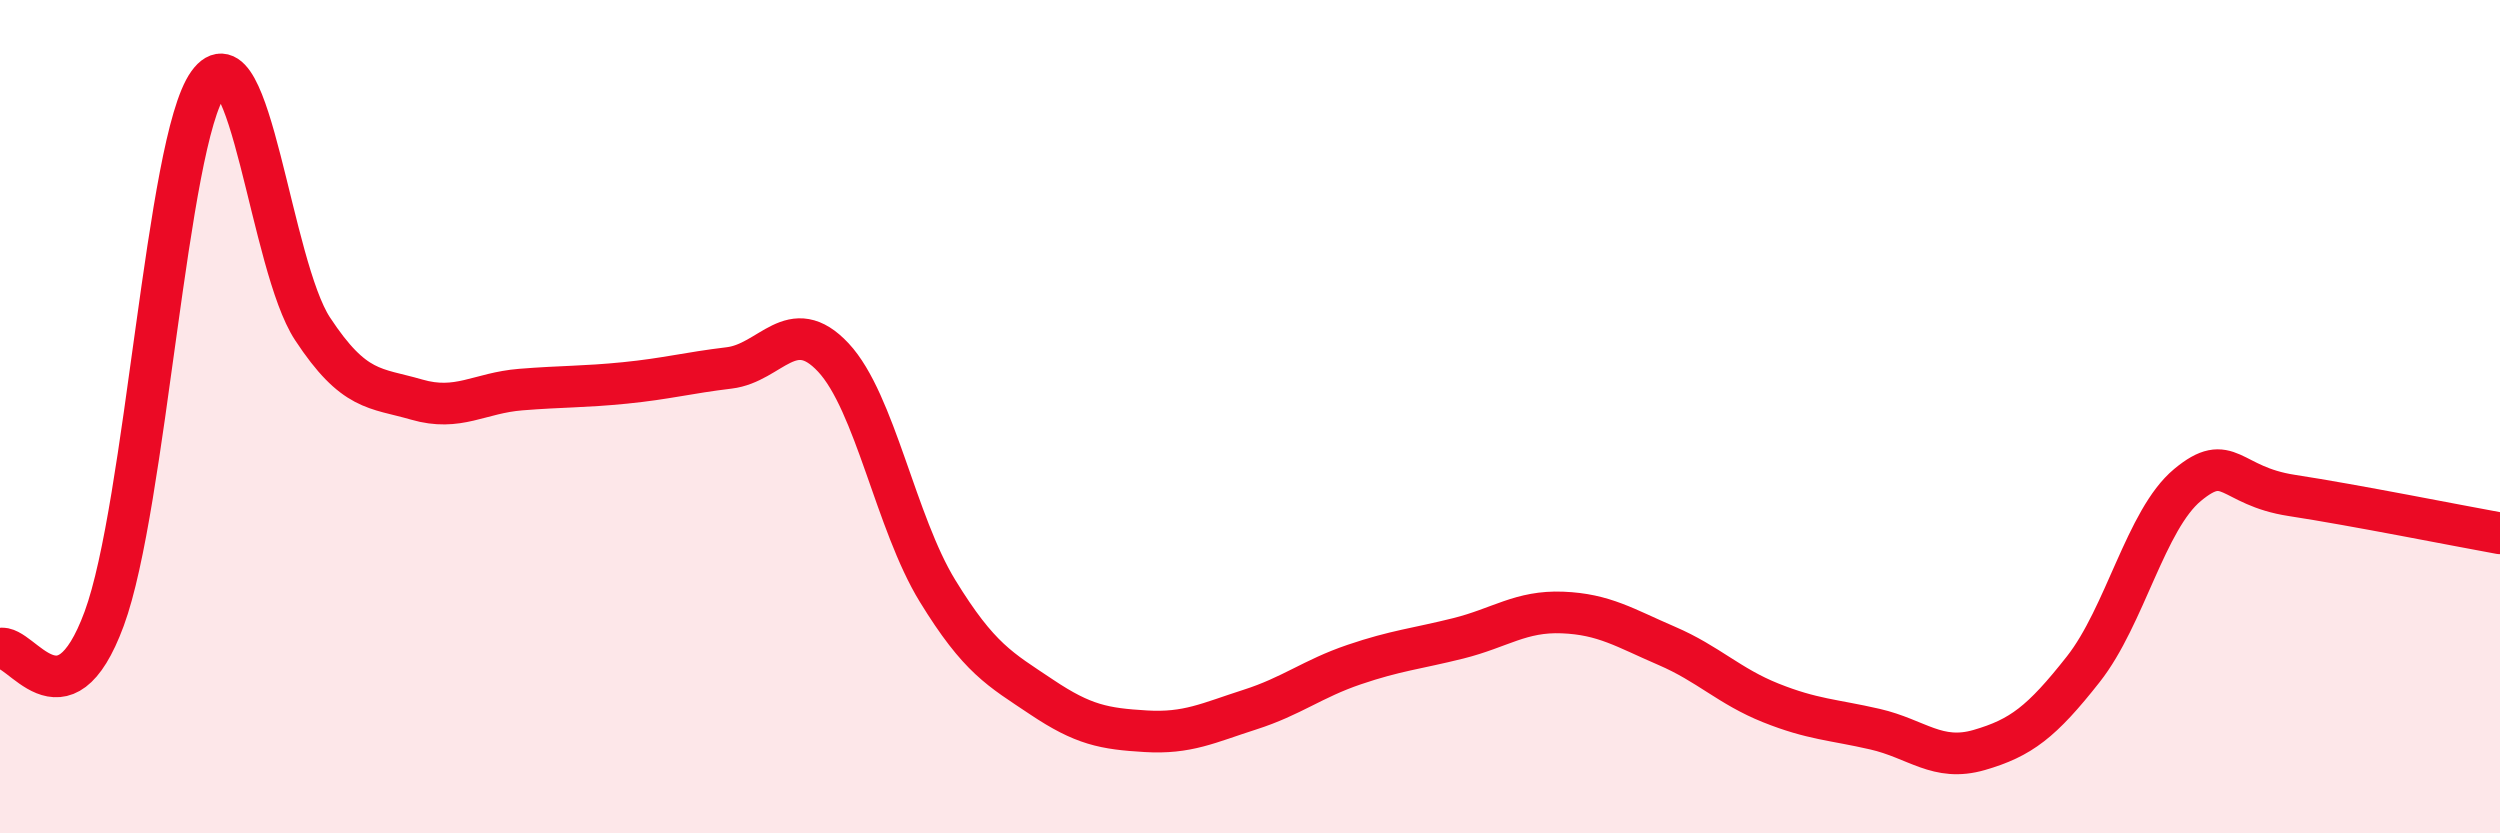 
    <svg width="60" height="20" viewBox="0 0 60 20" xmlns="http://www.w3.org/2000/svg">
      <path
        d="M 0,15.57 C 0.5,15.43 1.5,17.56 2.5,14.85 C 3.5,12.14 4,3.39 5,2 C 6,0.61 6.5,6.37 7.5,7.89 C 8.5,9.41 9,9.3 10,9.59 C 11,9.88 11.5,9.43 12.5,9.35 C 13.5,9.27 14,9.29 15,9.19 C 16,9.09 16.5,8.95 17.5,8.83 C 18.5,8.71 19,7.51 20,8.58 C 21,9.65 21.5,12.55 22.5,14.18 C 23.5,15.81 24,16.06 25,16.73 C 26,17.4 26.5,17.49 27.5,17.55 C 28.5,17.61 29,17.35 30,17.03 C 31,16.71 31.5,16.29 32.5,15.95 C 33.5,15.61 34,15.57 35,15.32 C 36,15.07 36.5,14.66 37.5,14.7 C 38.5,14.74 39,15.07 40,15.5 C 41,15.93 41.5,16.47 42.5,16.87 C 43.5,17.27 44,17.27 45,17.5 C 46,17.73 46.5,18.29 47.5,18 C 48.5,17.71 49,17.33 50,16.06 C 51,14.79 51.5,12.47 52.5,11.64 C 53.5,10.81 53.5,11.66 55,11.89 C 56.5,12.12 59,12.62 60,12.8L60 20L0 20Z"
        fill="#EB0A25"
        opacity="0.1"
        stroke-linecap="round"
        stroke-linejoin="round"
      />
      <path
        d="M 0,15.57 C 0.5,15.43 1.5,17.56 2.5,14.85 C 3.5,12.14 4,3.39 5,2 C 6,0.61 6.5,6.37 7.5,7.89 C 8.5,9.41 9,9.3 10,9.59 C 11,9.88 11.5,9.43 12.5,9.35 C 13.5,9.27 14,9.29 15,9.19 C 16,9.09 16.5,8.95 17.5,8.83 C 18.5,8.71 19,7.51 20,8.58 C 21,9.65 21.5,12.55 22.5,14.18 C 23.5,15.81 24,16.06 25,16.73 C 26,17.4 26.5,17.49 27.5,17.55 C 28.5,17.61 29,17.35 30,17.03 C 31,16.71 31.5,16.29 32.5,15.95 C 33.5,15.61 34,15.57 35,15.32 C 36,15.07 36.5,14.66 37.5,14.7 C 38.5,14.74 39,15.07 40,15.5 C 41,15.93 41.5,16.47 42.5,16.87 C 43.5,17.27 44,17.27 45,17.5 C 46,17.73 46.5,18.29 47.5,18 C 48.5,17.71 49,17.33 50,16.06 C 51,14.79 51.5,12.47 52.5,11.64 C 53.5,10.81 53.5,11.66 55,11.89 C 56.5,12.12 59,12.62 60,12.8"
        stroke="#EB0A25"
        stroke-width="1"
        fill="none"
        stroke-linecap="round"
        stroke-linejoin="round"
      />
    </svg>
  